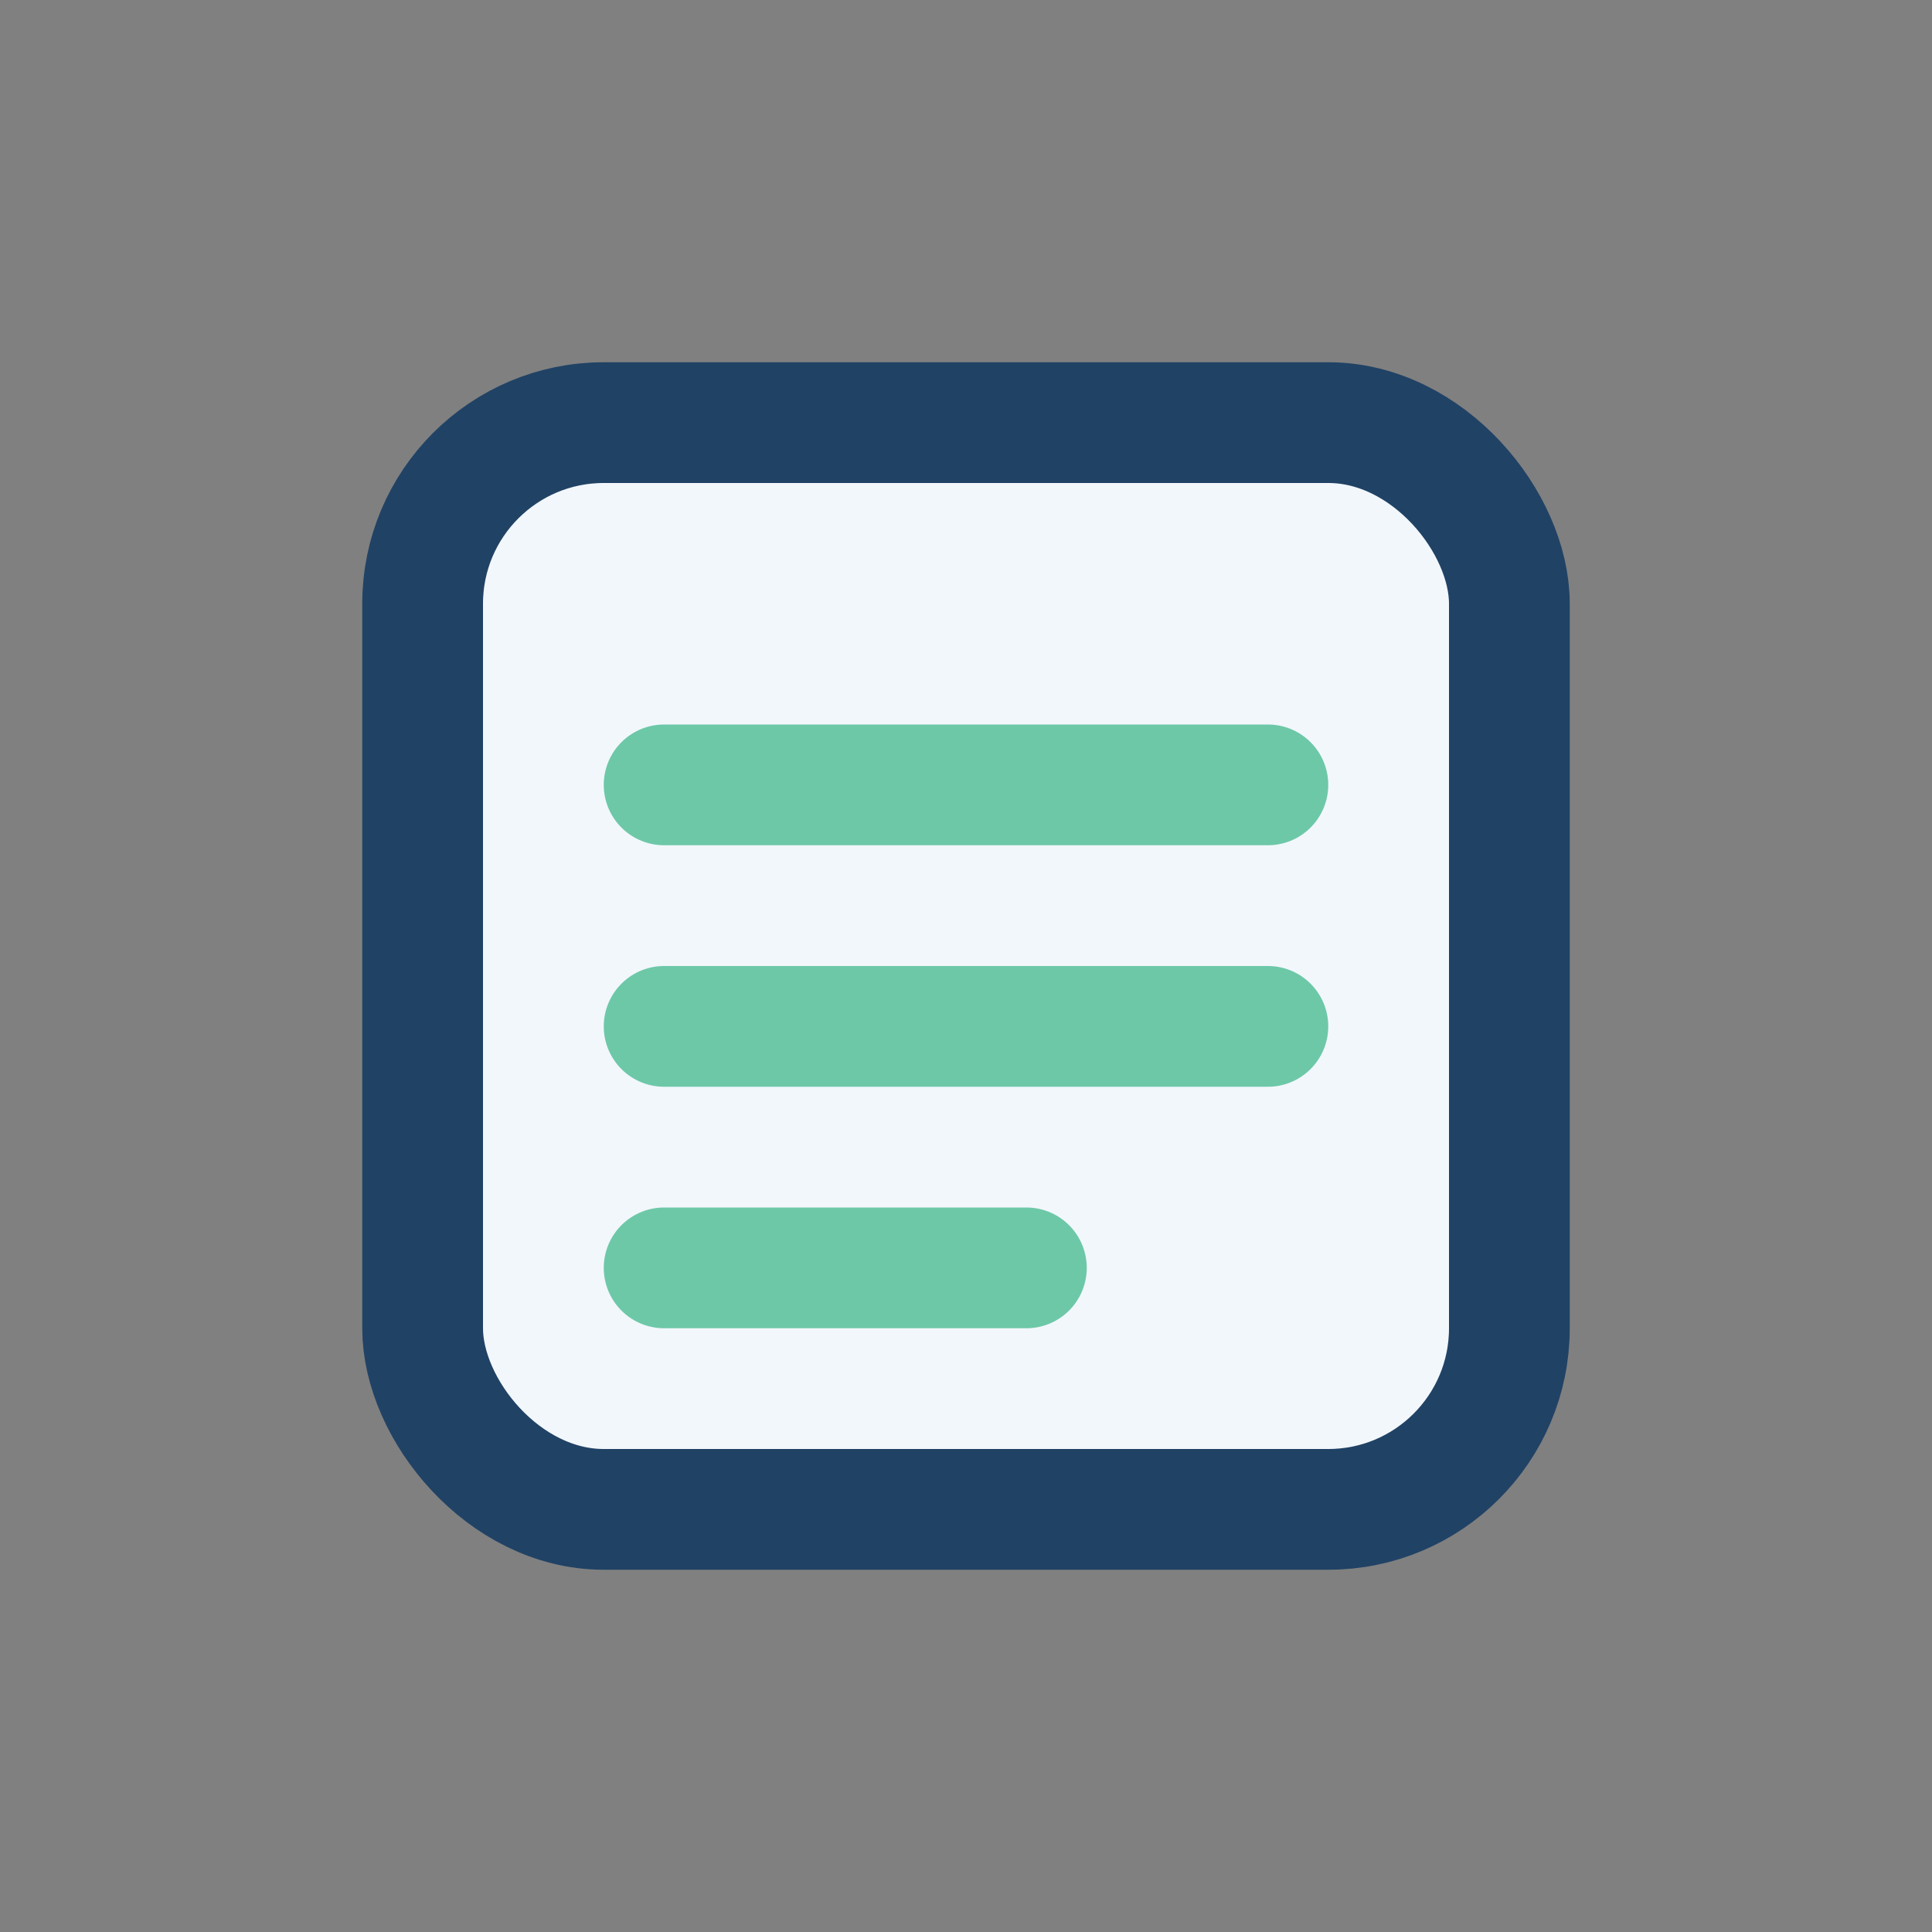 <?xml version="1.0" encoding="UTF-8"?>
<svg xmlns="http://www.w3.org/2000/svg" width="32" height="32" viewBox="0 0 32 32"><rect x="0" y="0" width="32" height="32" fill="#808080" stroke="none"/><rect x="7" y="7" width="18" height="18" rx="3" fill="#F2F7FC" stroke="#204265" stroke-width="2"/><path d="M11 13h10M11 17h10M11 21h6" stroke="#6DC8A7" stroke-width="2" stroke-linecap="round"/></svg>